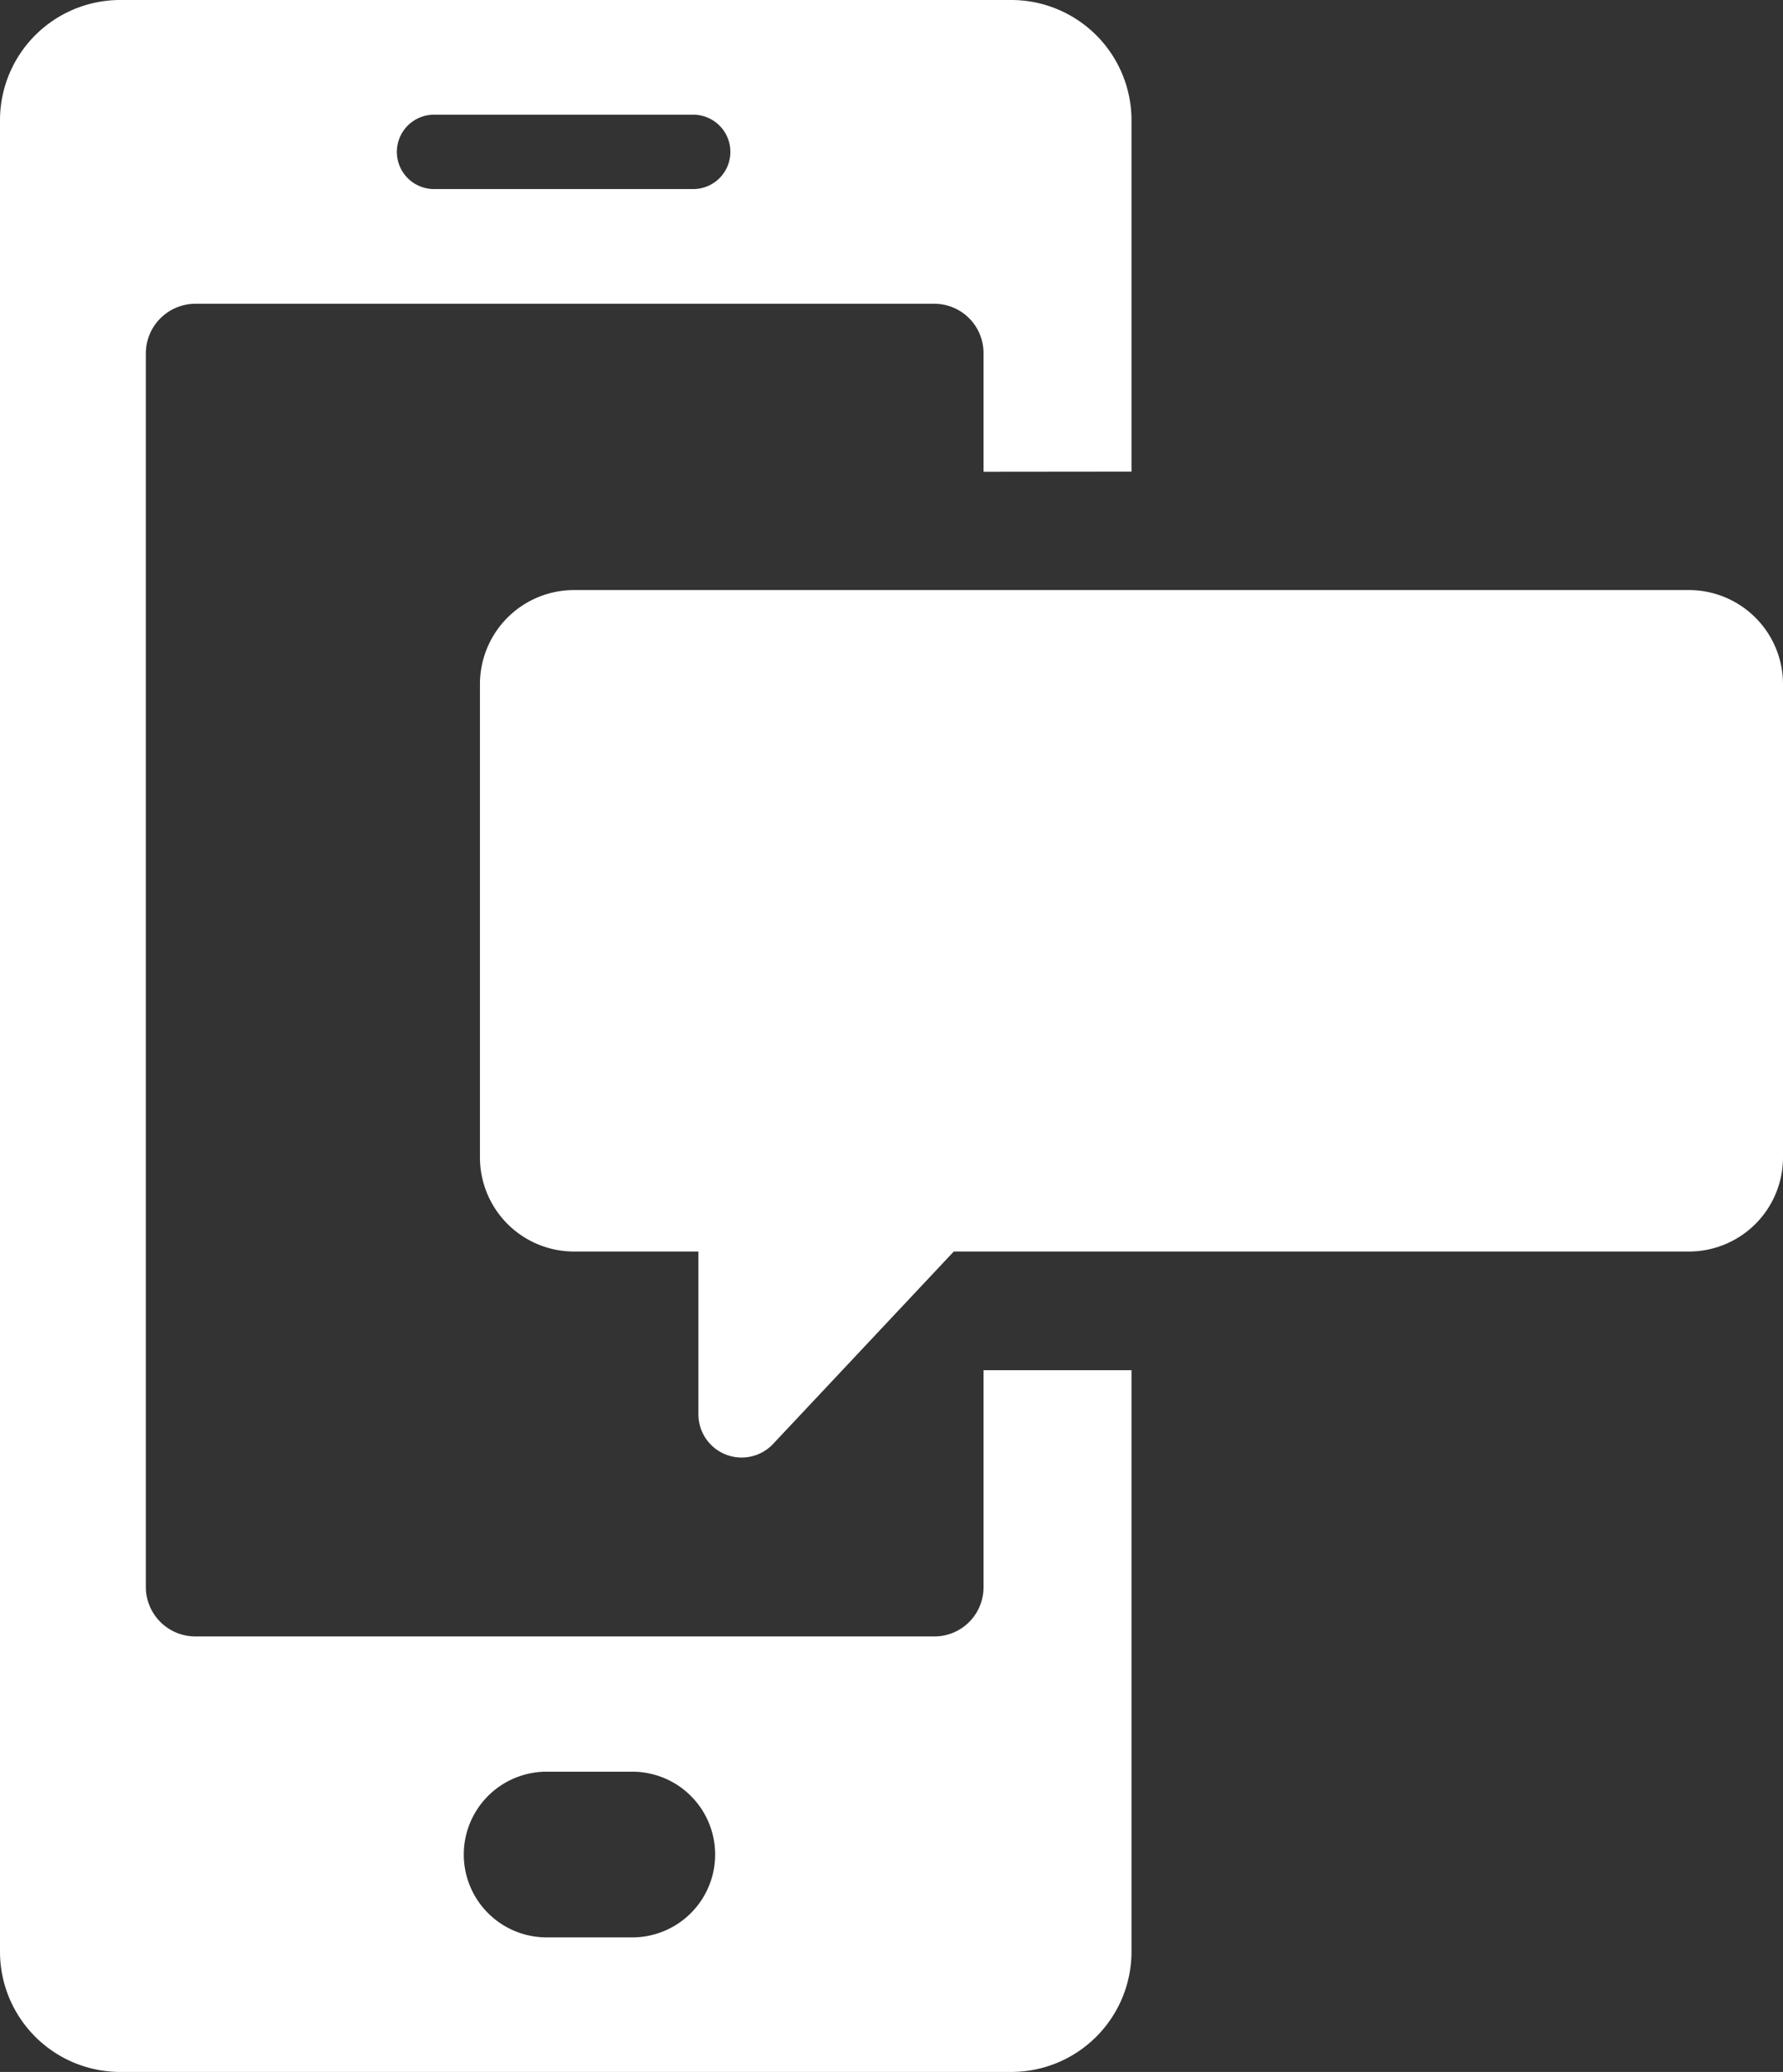 <svg id="Group_51474" data-name="Group 51474" xmlns="http://www.w3.org/2000/svg" width="48.194" height="56" viewBox="0 0 48.194 56">
  <rect x="0" y="0" width="48.194" height="56" fill="#333333" stroke="none"/>
  <path id="Path_726" data-name="Path 726" d="M30.584,12.746V3.254A3.251,3.251,0,0,0,27.33,0H3.254A3.251,3.251,0,0,0,0,3.254V52.746A3.251,3.251,0,0,0,3.254,56H27.33a3.251,3.251,0,0,0,3.254-3.254V37.033h-4v5.876a1.327,1.327,0,0,1-1.34,1.32H5.282a1.339,1.339,0,0,1-1.34-1.32V9.55a1.343,1.343,0,0,1,1.34-1.34H25.244a1.331,1.331,0,0,1,1.34,1.34v3.2ZM14.775,47.885h2.316a2.239,2.239,0,1,1,0,4.478H14.775a2.239,2.239,0,1,1,0-4.478M18.737,5.11H11.732a1,1,0,0,1,0-2.01h7.005a1,1,0,0,1,0,2.01" fill="#fff"/>
  <path id="Path_727" data-name="Path 727" d="M73.384,71.536H43.25a2.543,2.543,0,0,0-2.543,2.543V86.87a2.544,2.544,0,0,0,2.543,2.544h3.362v4.4a1.168,1.168,0,0,0,2.019.8l4.883-5.2h19.87a2.544,2.544,0,0,0,2.544-2.544V74.079a2.544,2.544,0,0,0-2.544-2.543" transform="translate(-27.734 -55.588)" fill="#fff"/>
</svg>
